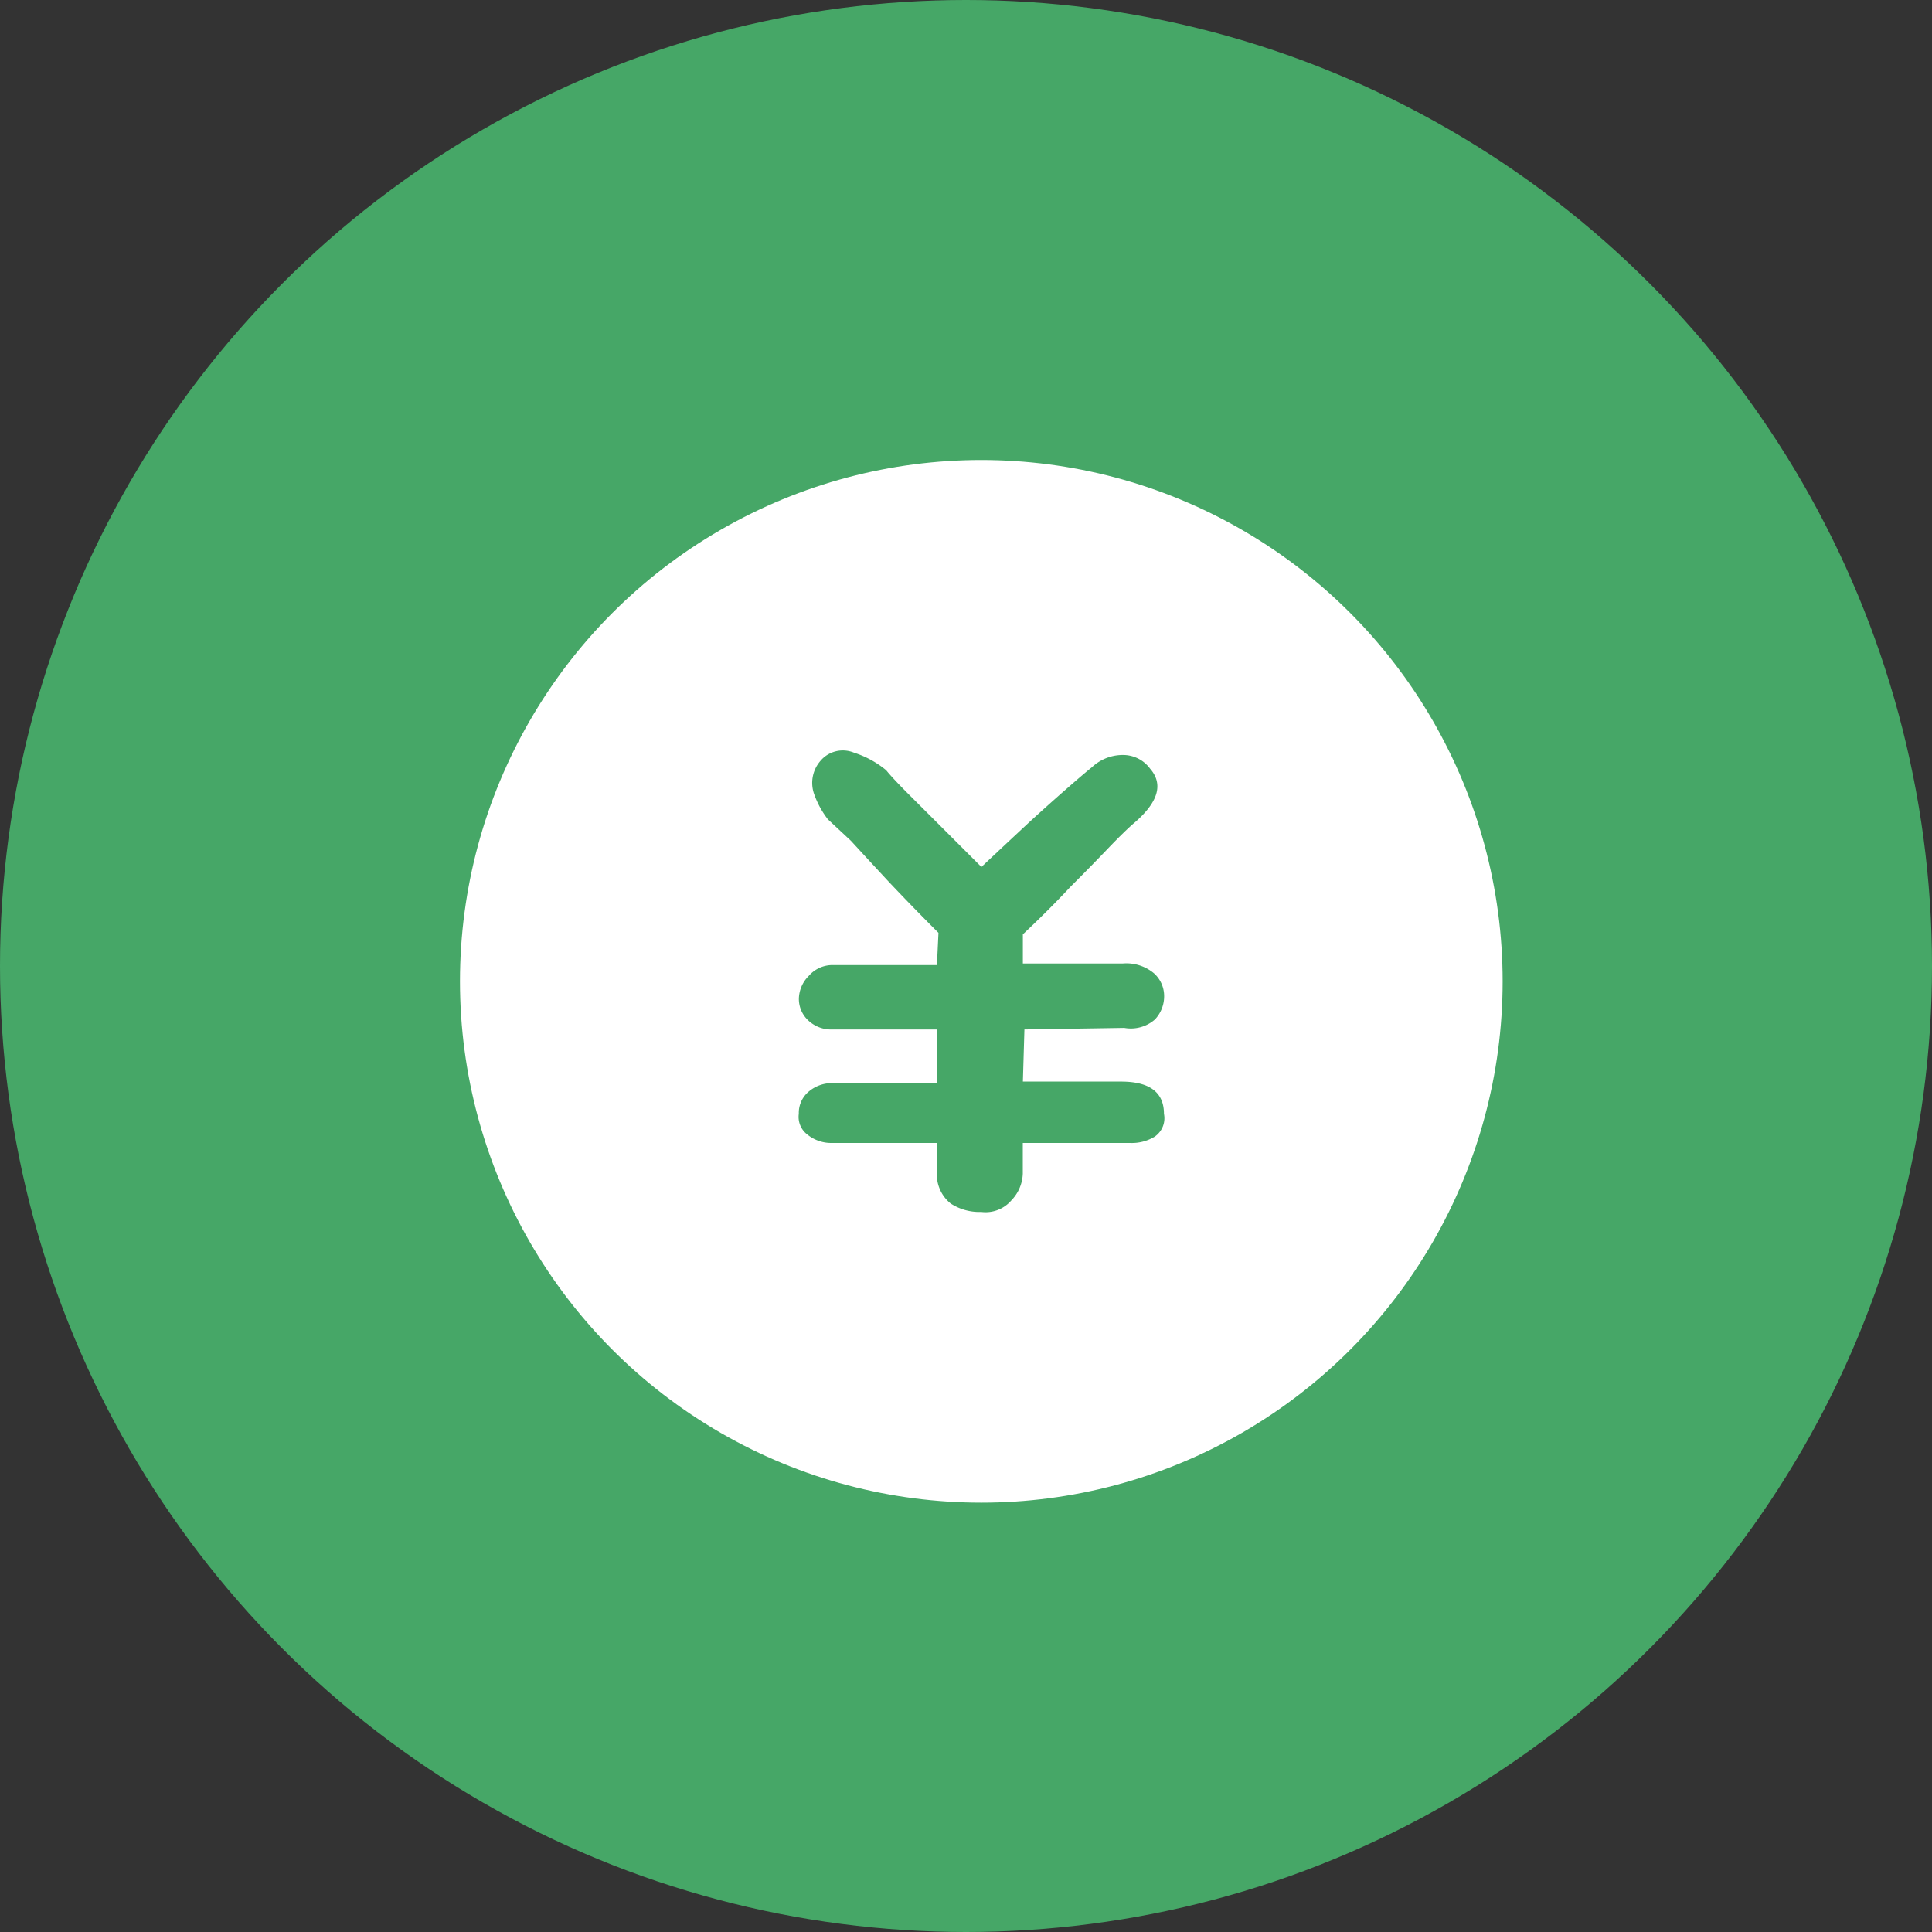 <svg xmlns="http://www.w3.org/2000/svg" width="63" height="63" viewBox="0 0 63 63">
  <rect x="0" y="0" width="63" height="63" fill="#333333" stroke="none"/>
  <g id="_05" data-name="05" transform="translate(-466 -306)">
    <circle id="椭圆_4" data-name="椭圆 4" cx="31.5" cy="31.5" r="31.5" transform="translate(466 306)" fill="#46a767"/>
    <g id="组_476" data-name="组 476" transform="translate(308.648 88.511)">
      <g id="组_479" data-name="组 479" transform="translate(-235 117)">
        <circle id="椭圆_10" data-name="椭圆 10" cx="17" cy="17" r="17" transform="translate(407.351 115.489)" fill="#fff"/>
        <path id="路径_1451" data-name="路径 1451" d="M430.765,138.162a1.427,1.427,0,0,1-.826.225h-3.505v1a1.316,1.316,0,0,1-.376.875,1.107,1.107,0,0,1-.976.374,1.727,1.727,0,0,1-1-.275,1.21,1.21,0,0,1-.45-.975v-1h-3.4a1.232,1.232,0,0,1-.826-.276.722.722,0,0,1-.276-.675.905.905,0,0,1,.325-.725,1.165,1.165,0,0,1,.777-.275h3.4v-1.75h-3.4a1.086,1.086,0,0,1-.8-.3.96.96,0,0,1-.3-.7,1.086,1.086,0,0,1,.325-.749,1.024,1.024,0,0,1,.777-.351h3.4l.05-1.05q-.9-.9-1.653-1.7-.65-.7-1.2-1.3l-.751-.7a2.933,2.933,0,0,1-.45-.825,1.091,1.091,0,0,1,.2-1.076.952.952,0,0,1,1.1-.274,3.129,3.129,0,0,1,1.051.574c.134.167.368.416.7.751l1.051,1.049,1.352,1.352q.853-.8,1.552-1.451.6-.55,1.2-1.075t.851-.725a1.471,1.471,0,0,1,1-.4,1.093,1.093,0,0,1,.9.449q.651.75-.5,1.75-.3.25-.9.876t-1.2,1.224q-.7.751-1.551,1.55v.95h3.255a1.407,1.407,0,0,1,1.027.325,1,1,0,0,1,.325.725,1.1,1.1,0,0,1-.3.775,1.19,1.19,0,0,1-1,.275l-3.256.051-.05,1.7h3.2q1.4,0,1.4,1.05a.725.725,0,0,1-.275.726Z" transform="translate(-0.73 -0.627)" fill="#46a767"/>
      </g>
    </g>
  </g>
</svg>
